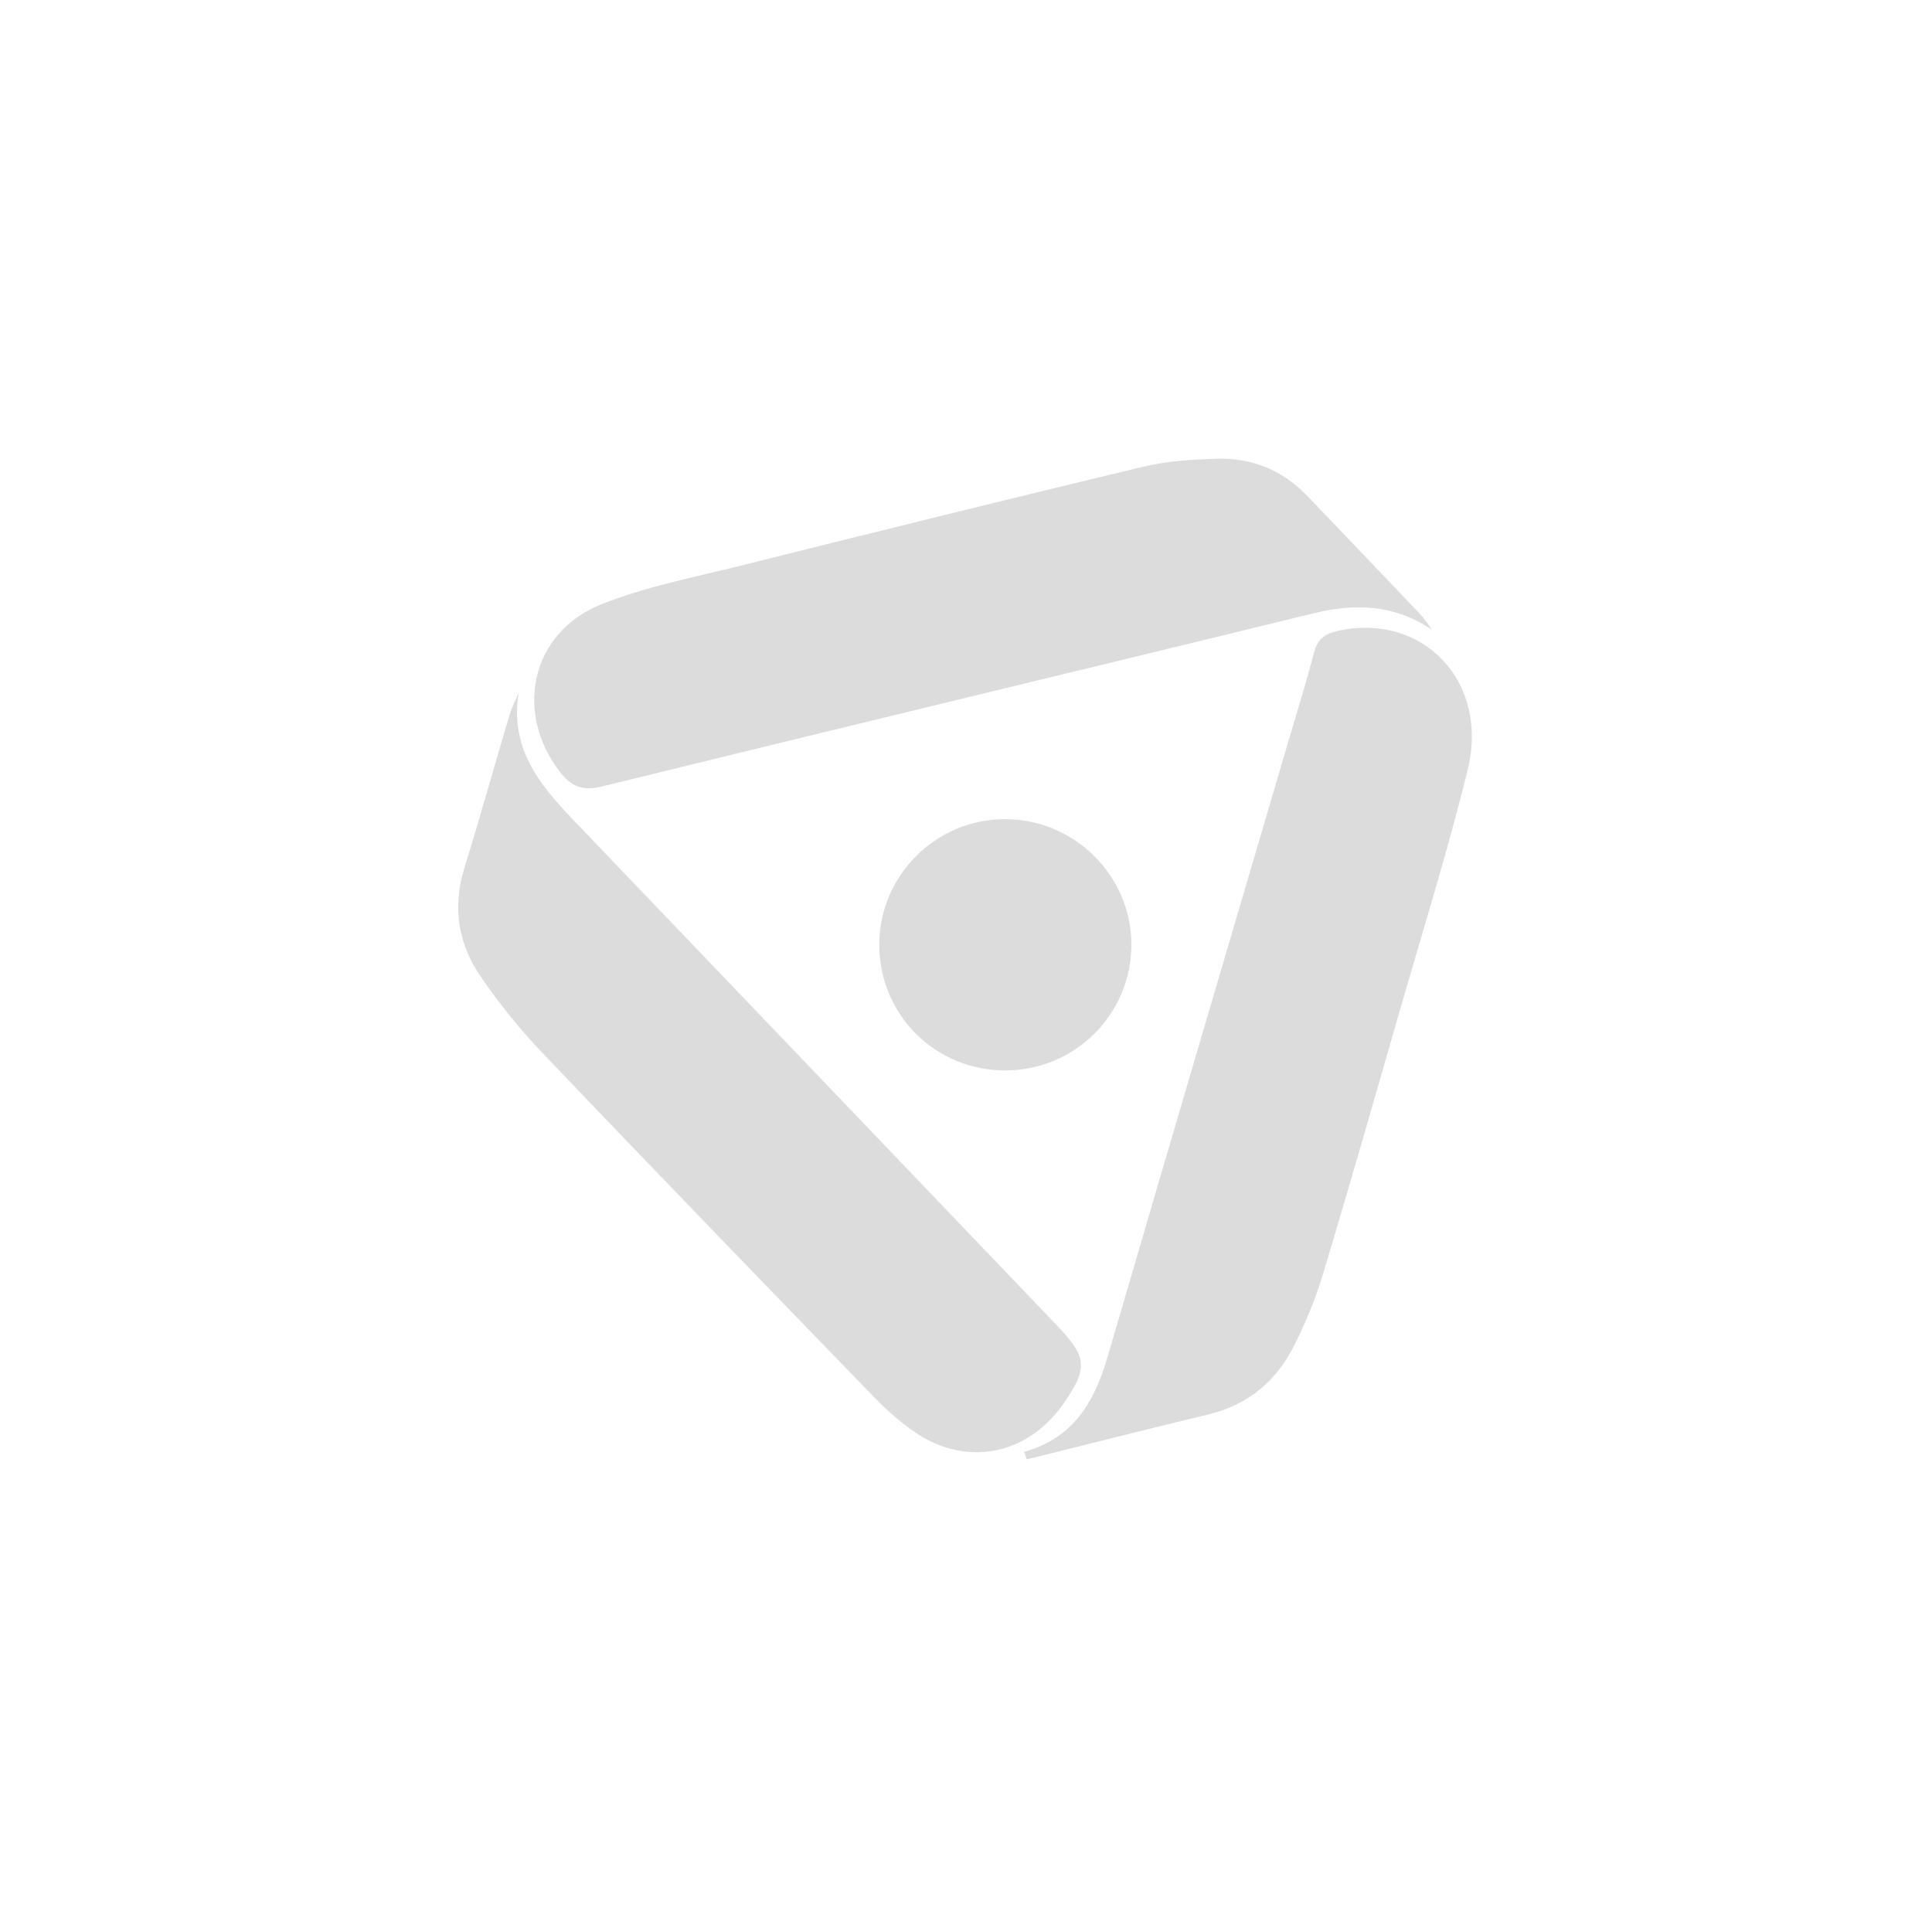 <svg width="139" height="138" viewBox="0 0 139 138" fill="none" xmlns="http://www.w3.org/2000/svg">
<path d="M37.31 49.873C36.683 53.799 38.774 56.414 41.18 58.925C52.818 71.075 64.438 83.237 76.071 95.393C78.227 97.646 78.299 98.466 76.463 101.061C73.908 104.679 69.574 105.552 65.909 103.099C64.84 102.382 63.846 101.513 62.949 100.588C54.962 92.346 46.982 84.1 39.061 75.796C37.422 74.076 35.907 72.2 34.567 70.24C32.975 67.912 32.539 65.301 33.396 62.512C34.524 58.844 35.555 55.149 36.649 51.469C36.811 50.92 37.085 50.403 37.306 49.873H37.31Z" fill="#DCDCDC"/>
<path d="M73.677 104.455C77.202 103.498 78.738 100.877 79.673 97.671C83.989 82.891 88.345 68.124 92.689 53.354C93.318 51.213 93.985 49.085 94.546 46.928C94.792 45.984 95.306 45.61 96.222 45.401C102.314 44.015 107.157 48.985 105.599 55.364C104.159 61.253 102.339 67.046 100.663 72.876C98.856 79.155 97.061 85.437 95.179 91.691C94.658 93.421 93.954 95.113 93.153 96.73C91.876 99.316 89.85 101.064 86.968 101.759C82.596 102.809 78.24 103.919 73.874 105C73.808 104.816 73.743 104.635 73.677 104.452V104.455Z" fill="#DCDCDC"/>
<path d="M103.041 45.317C100.311 43.491 97.541 43.389 94.549 44.118C77.467 48.29 60.369 52.391 43.296 56.588C41.881 56.937 41.08 56.573 40.264 55.51C36.967 51.222 38.223 45.504 43.239 43.488C46.39 42.223 49.796 41.572 53.111 40.743C62.821 38.316 72.534 35.907 82.266 33.576C83.964 33.168 85.755 33.065 87.51 33.006C90.068 32.919 92.287 33.831 94.076 35.704C96.765 38.518 99.46 41.329 102.143 44.152C102.48 44.507 102.744 44.928 103.044 45.317H103.041Z" fill="#DCDCDC"/>
<path d="M72.362 77.017C67.293 77.039 63.254 73.016 63.26 67.953C63.267 63.001 67.318 58.95 72.275 58.938C77.308 58.925 81.427 63.026 81.399 68.021C81.371 72.985 77.342 76.996 72.362 77.017Z" fill="#DCDCDC"/>
</svg>
